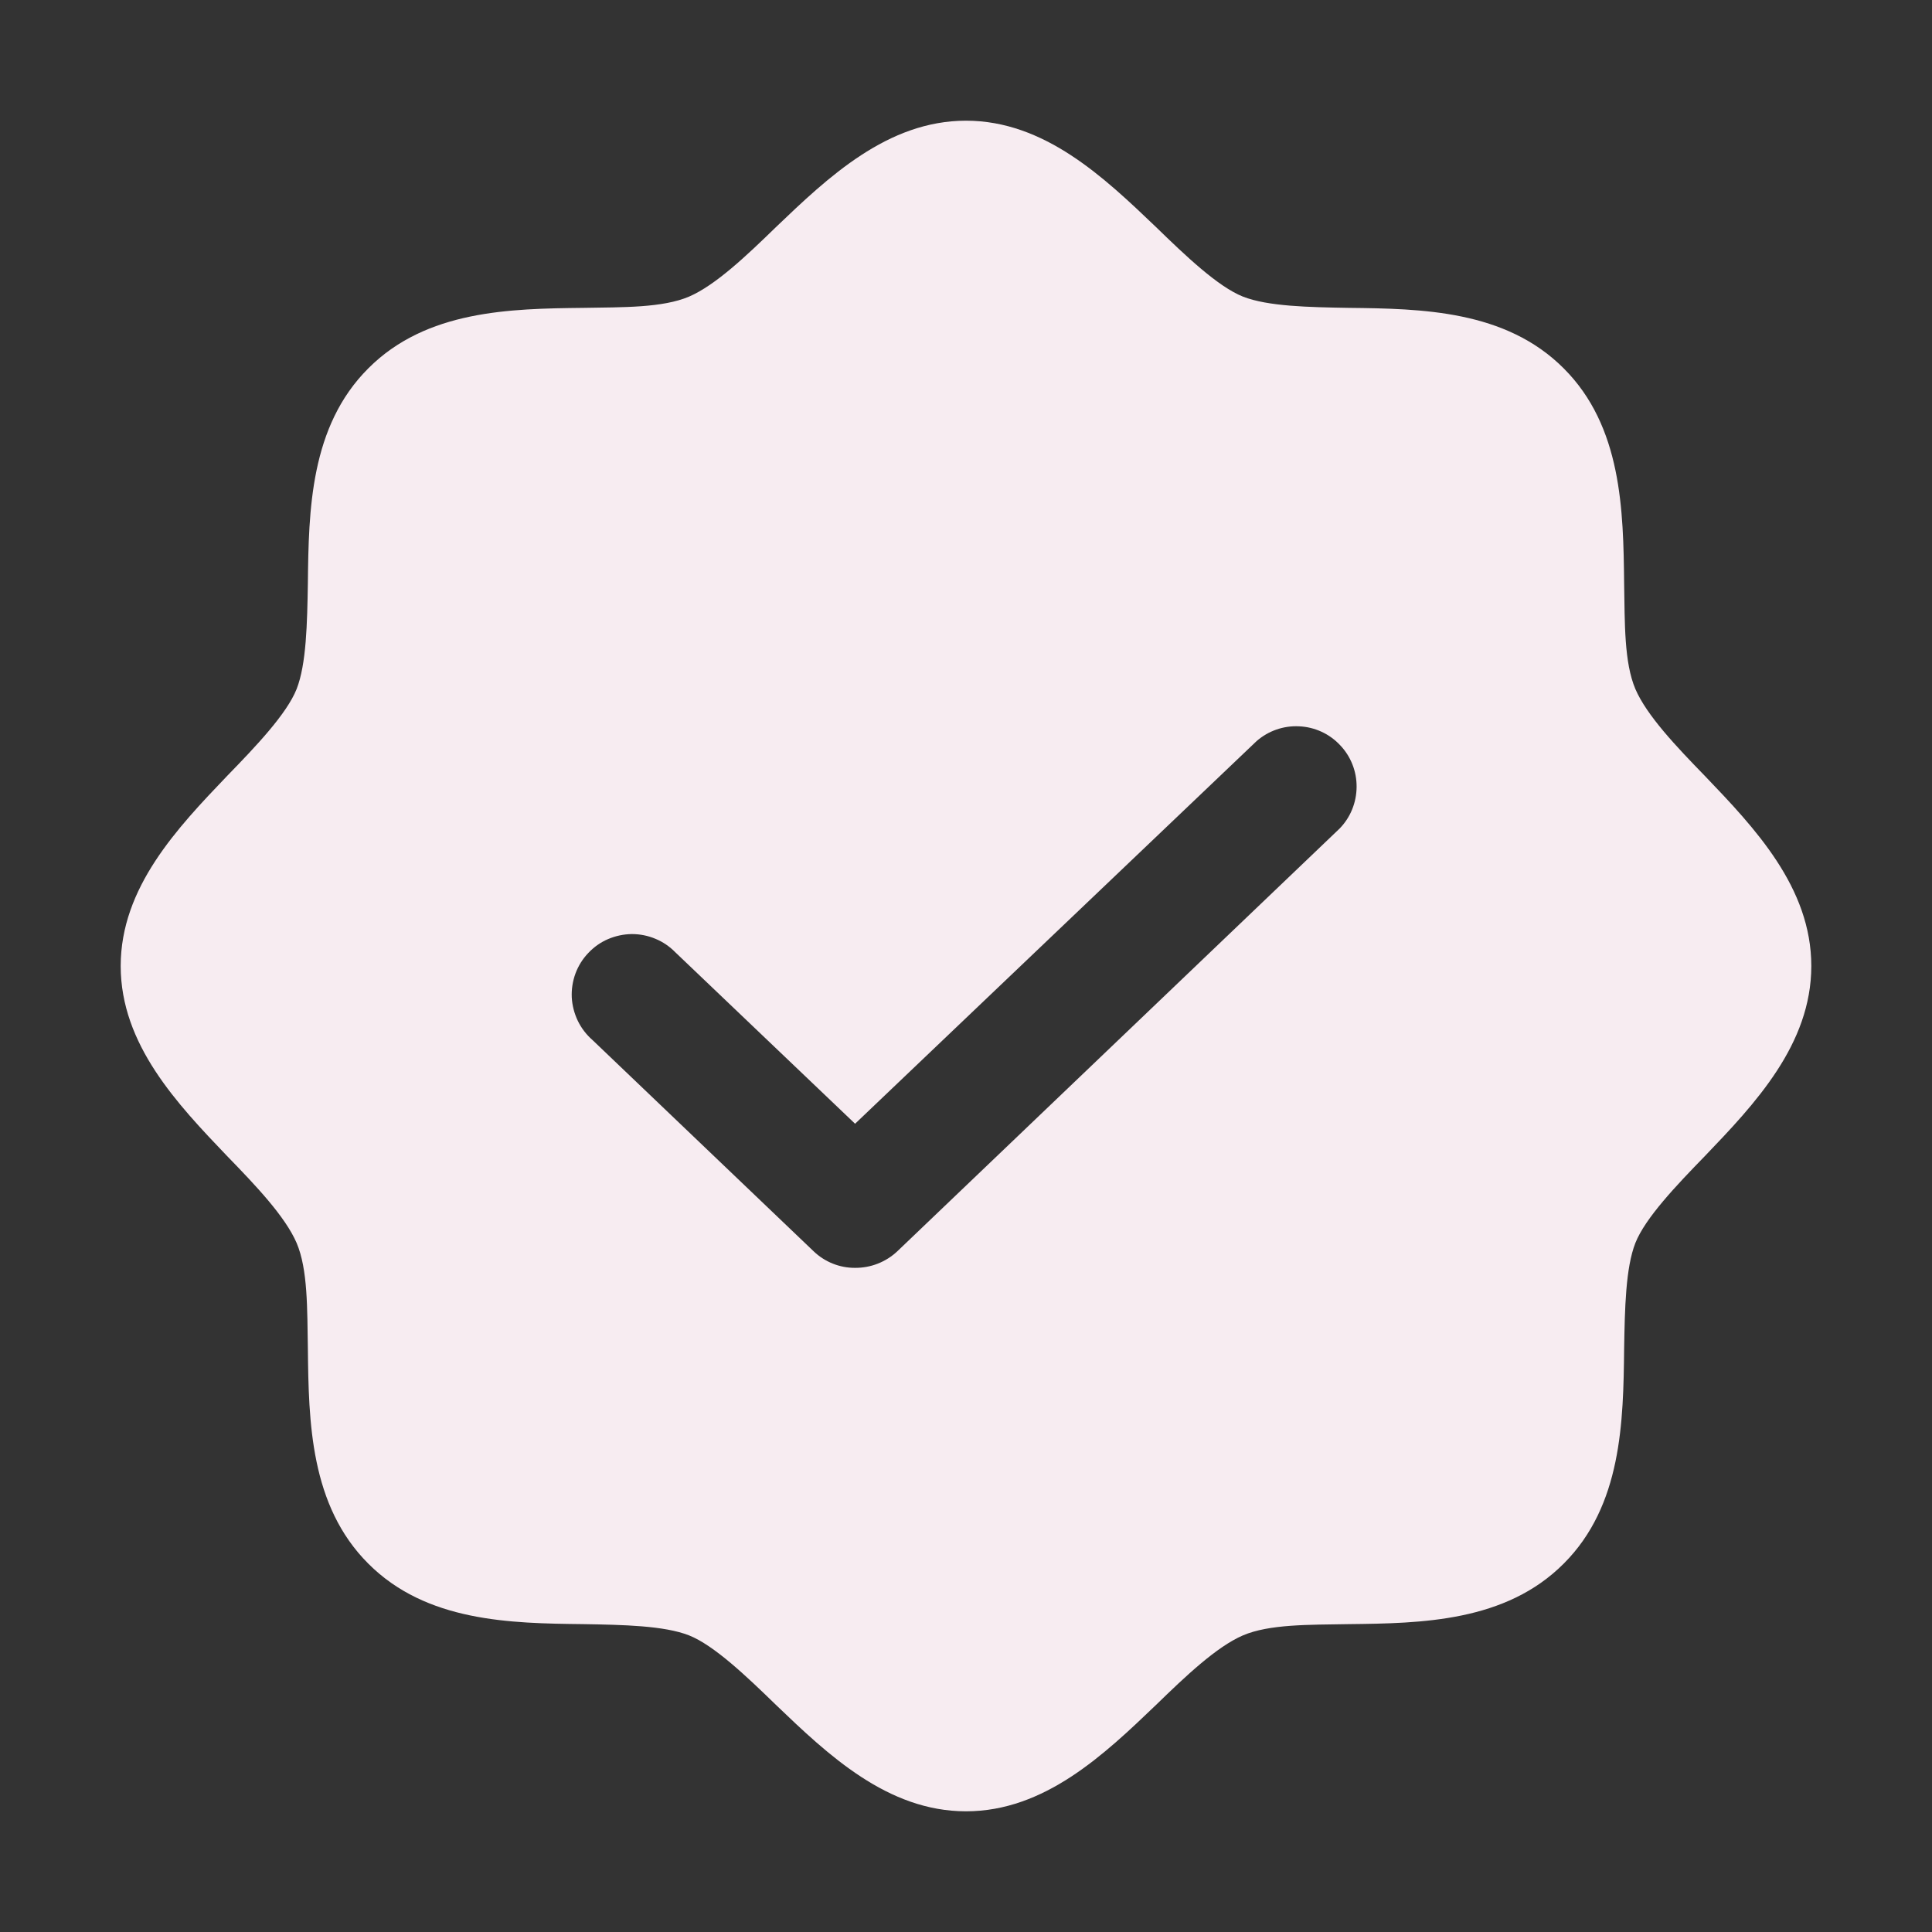 <svg width="17" height="17" viewBox="0 0 17 17" fill="none" xmlns="http://www.w3.org/2000/svg">
<rect x="0" y="0" width="17" height="17" fill="#333333" stroke="none"/>
<path d="M15.001 6.827C14.749 6.568 14.49 6.295 14.39 6.063C14.291 5.83 14.297 5.485 14.291 5.133C14.284 4.489 14.271 3.752 13.759 3.241C13.248 2.729 12.511 2.716 11.867 2.709C11.515 2.703 11.156 2.696 10.937 2.61C10.718 2.523 10.432 2.251 10.173 1.999C9.715 1.561 9.191 1.062 8.5 1.062C7.809 1.062 7.285 1.561 6.827 1.999C6.568 2.251 6.295 2.51 6.063 2.61C5.83 2.709 5.485 2.703 5.133 2.709C4.489 2.716 3.752 2.729 3.241 3.241C2.729 3.752 2.716 4.489 2.709 5.133C2.703 5.485 2.696 5.844 2.61 6.063C2.523 6.282 2.251 6.568 1.999 6.827C1.561 7.285 1.062 7.809 1.062 8.5C1.062 9.191 1.561 9.715 1.999 10.173C2.251 10.432 2.51 10.705 2.61 10.937C2.709 11.169 2.703 11.515 2.709 11.867C2.716 12.511 2.729 13.248 3.241 13.759C3.752 14.271 4.489 14.284 5.133 14.291C5.485 14.297 5.844 14.304 6.063 14.39C6.282 14.477 6.568 14.749 6.827 15.001C7.285 15.44 7.809 15.938 8.5 15.938C9.191 15.938 9.715 15.44 10.173 15.001C10.432 14.749 10.705 14.49 10.937 14.39C11.169 14.291 11.515 14.297 11.867 14.291C12.511 14.284 13.248 14.271 13.759 13.759C14.271 13.248 14.284 12.511 14.291 11.867C14.297 11.515 14.304 11.156 14.39 10.937C14.477 10.718 14.749 10.432 15.001 10.173C15.44 9.715 15.938 9.191 15.938 8.5C15.938 7.809 15.44 7.285 15.001 6.827ZM11.787 7.291L7.896 11.01C7.795 11.105 7.662 11.157 7.524 11.156C7.388 11.157 7.257 11.104 7.159 11.01L5.213 9.151C5.159 9.104 5.115 9.046 5.084 8.982C5.053 8.917 5.035 8.847 5.031 8.776C5.028 8.704 5.039 8.633 5.064 8.565C5.089 8.498 5.127 8.437 5.177 8.385C5.226 8.333 5.285 8.291 5.351 8.263C5.417 8.235 5.487 8.22 5.559 8.219C5.631 8.219 5.702 8.233 5.768 8.261C5.834 8.288 5.893 8.329 5.943 8.38L7.524 9.888L11.057 6.521C11.16 6.431 11.294 6.384 11.431 6.391C11.568 6.397 11.697 6.456 11.791 6.556C11.886 6.655 11.938 6.787 11.937 6.924C11.936 7.062 11.883 7.193 11.787 7.291Z" fill="#F7ECF1"/>
</svg>
